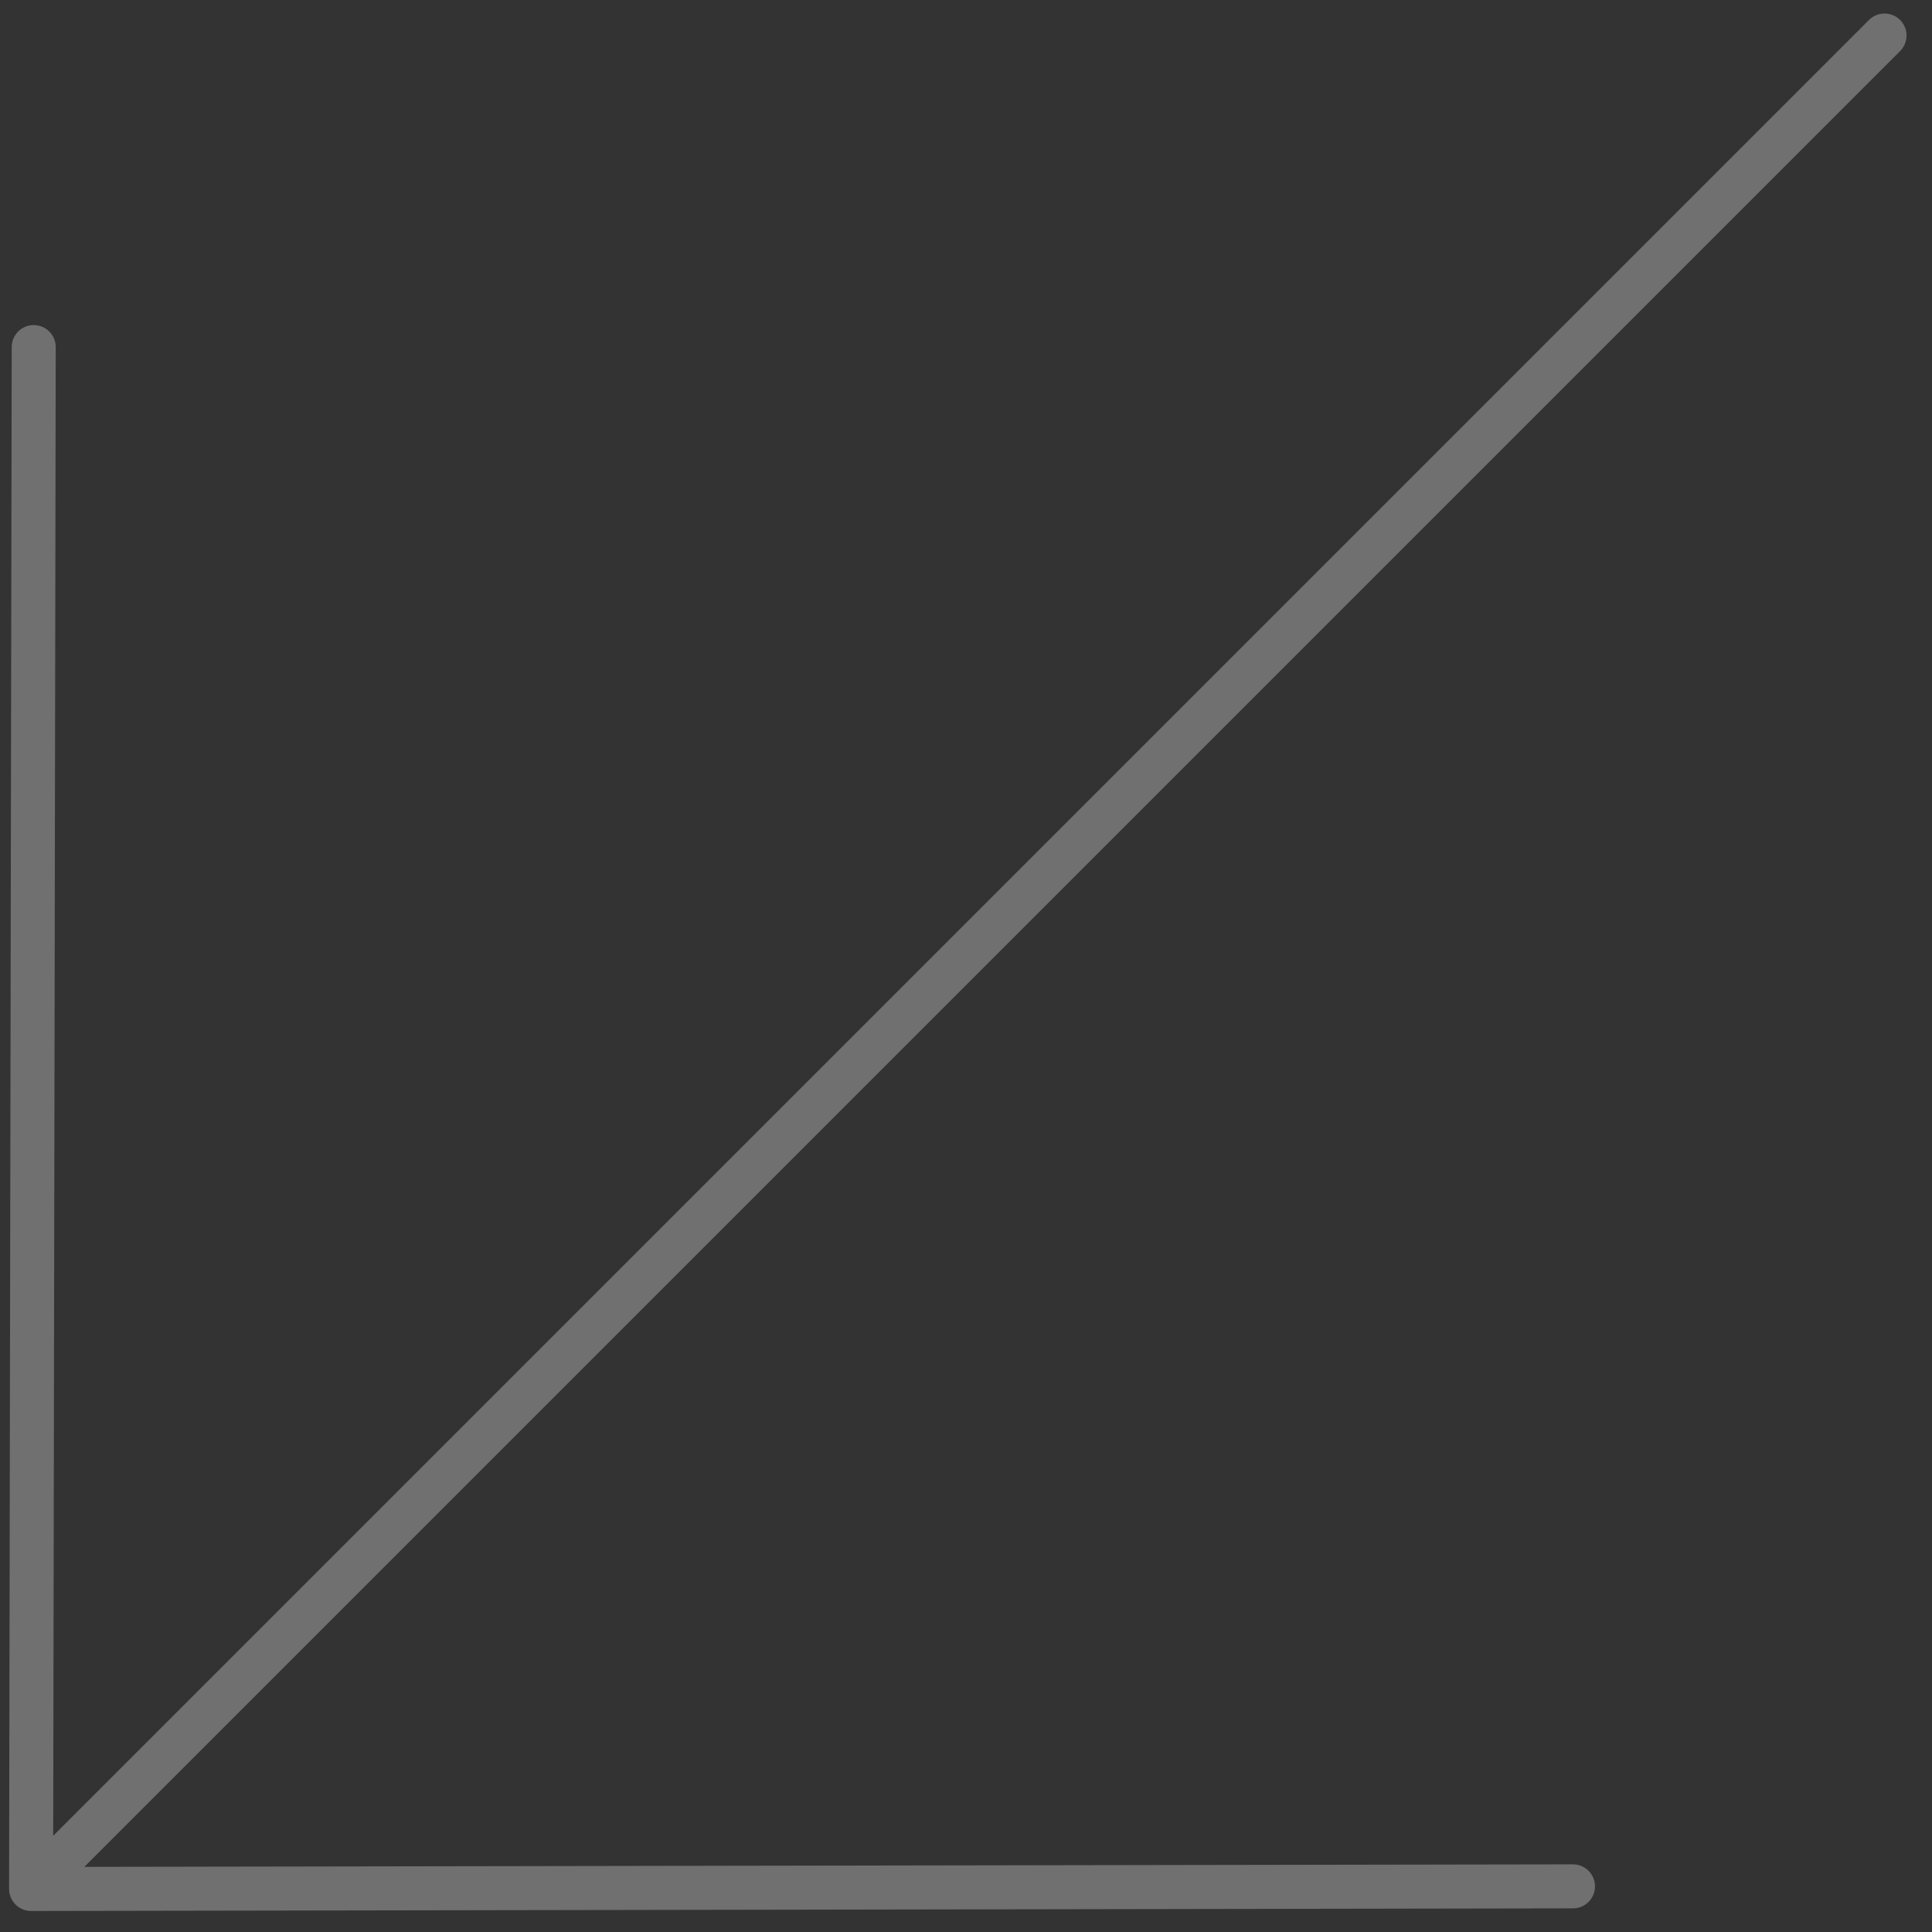 <?xml version="1.0" encoding="UTF-8"?> <svg xmlns="http://www.w3.org/2000/svg" width="51" height="51" viewBox="0 0 51 51" fill="none"><rect x="0" y="0" width="51" height="51" fill="#333333" stroke="none"/><path d="M49.747 0.938L0.821 49.864M0.821 49.864L41.523 49.795M0.821 49.864L0.89 9.162" stroke="white" stroke-opacity="0.3" stroke-width="1.162" stroke-linecap="round"></path></svg> 